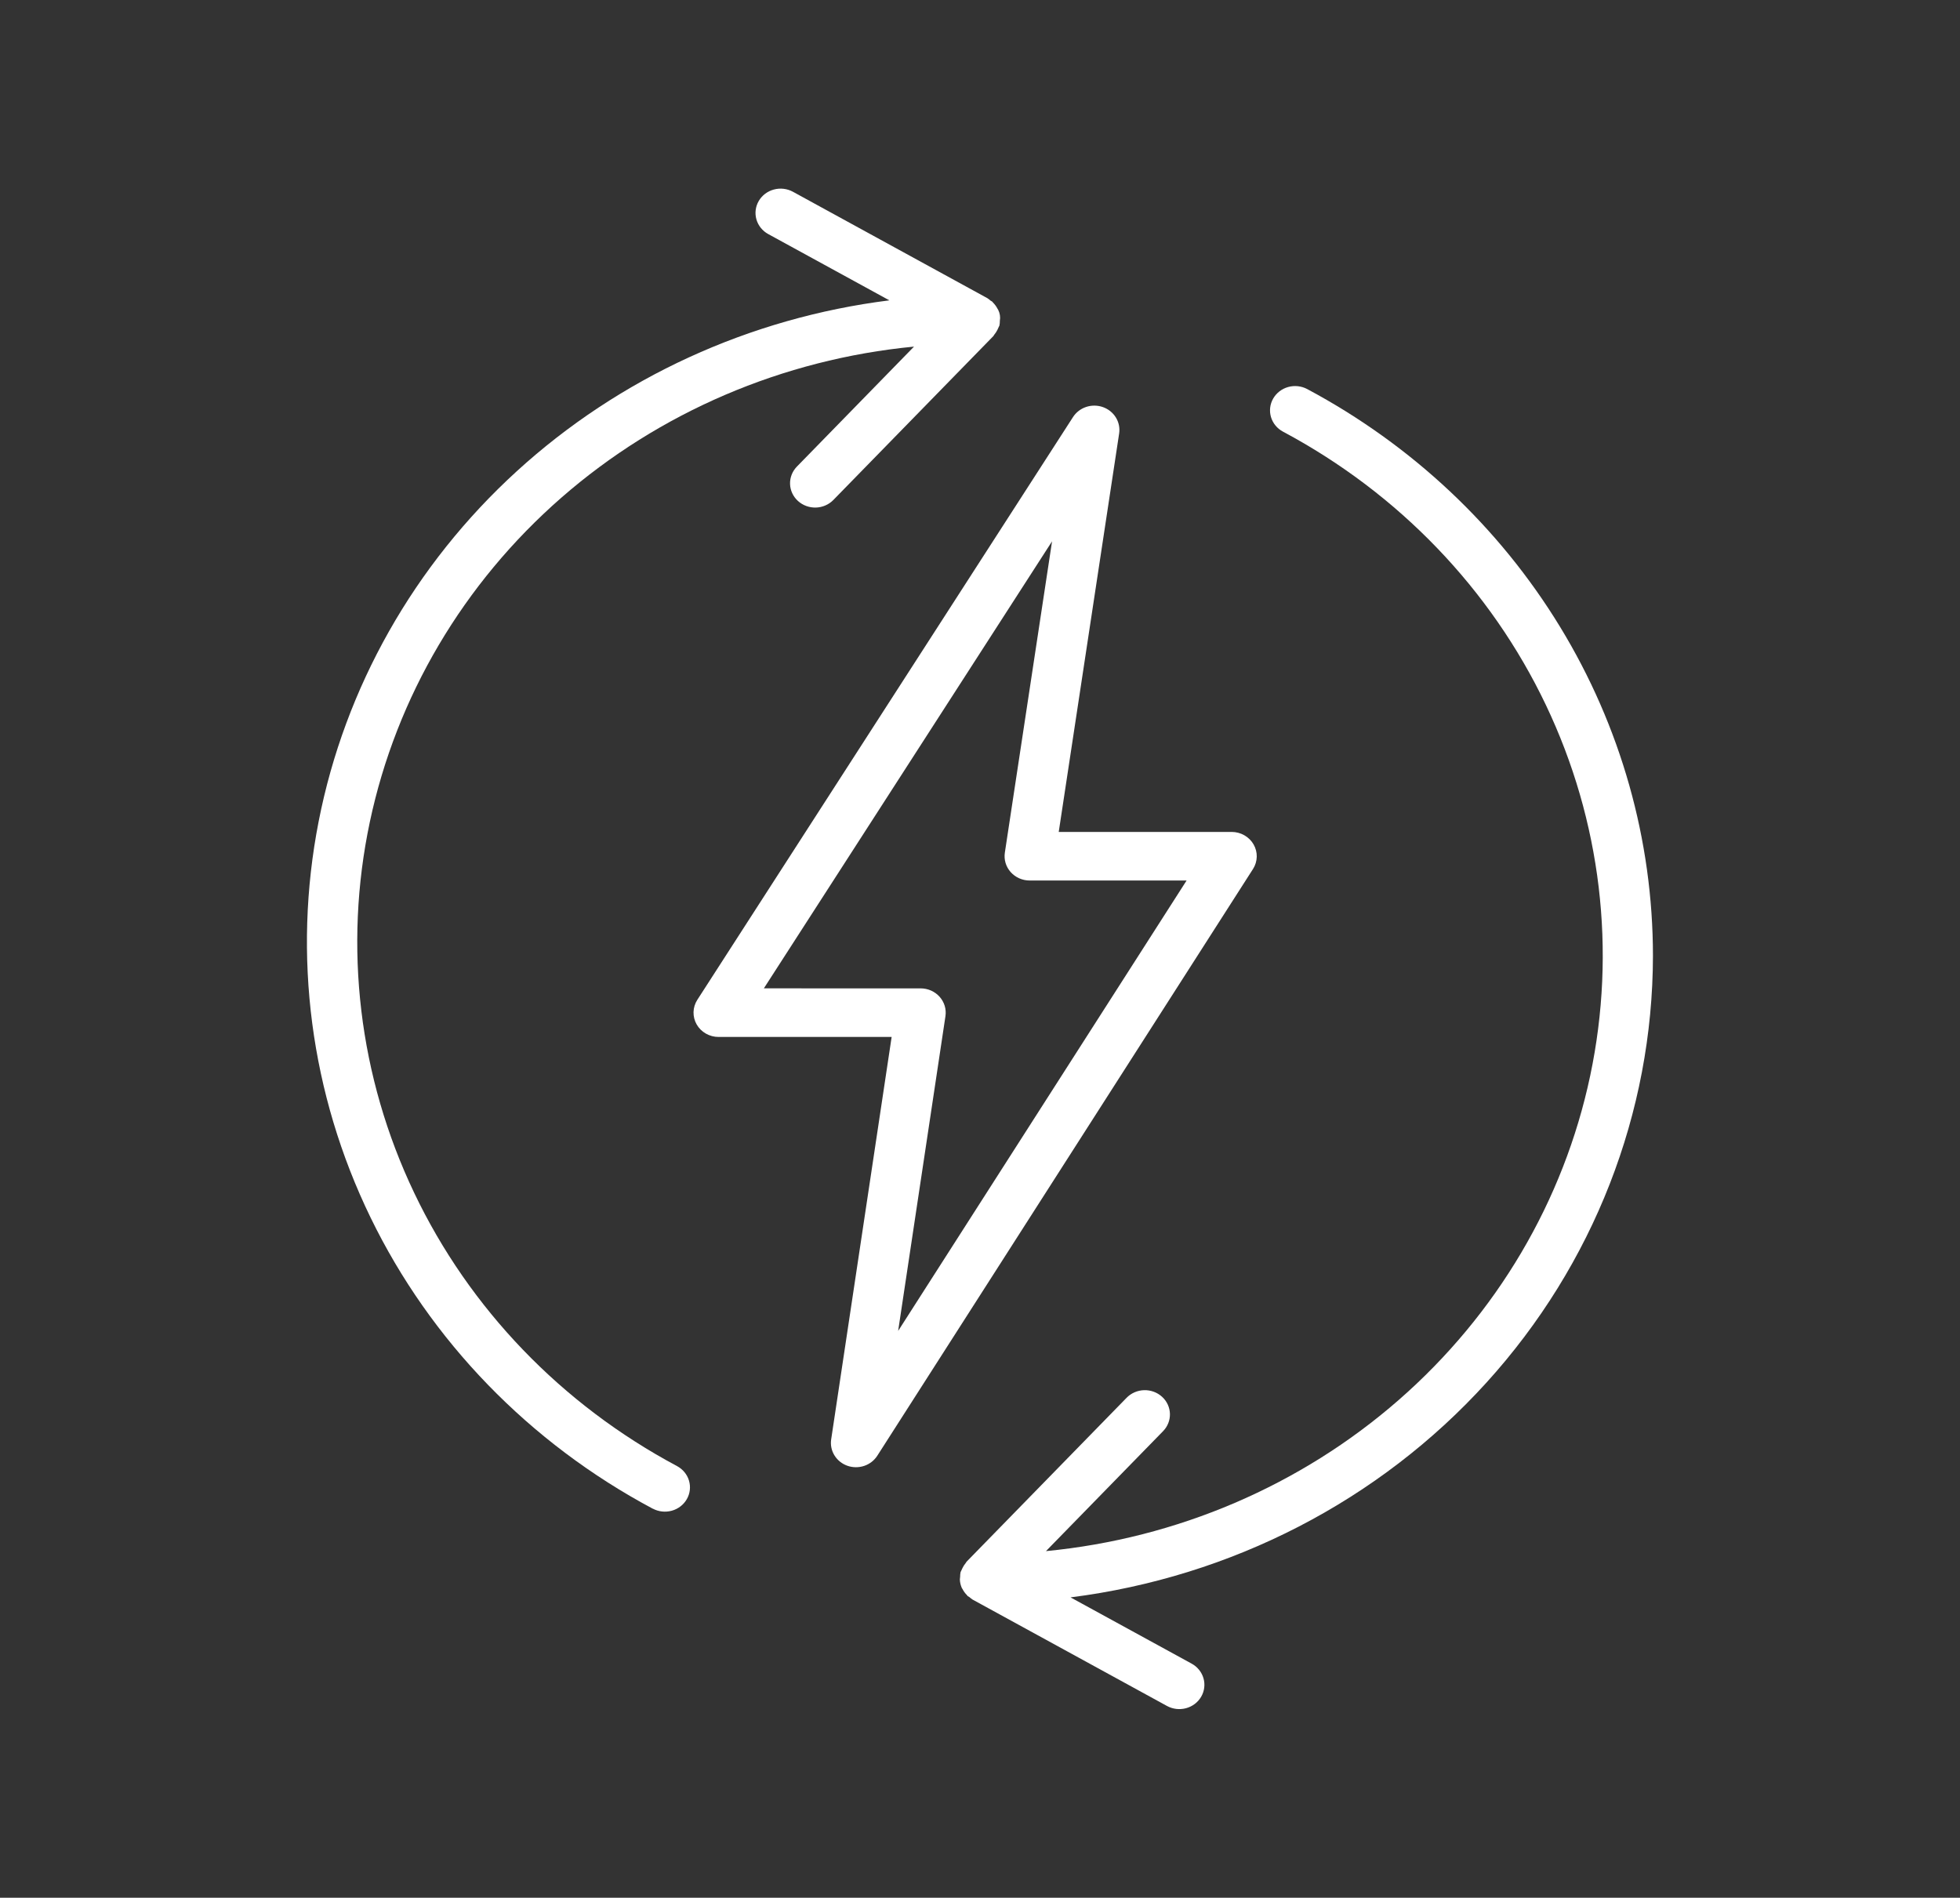 <?xml version="1.0" encoding="UTF-8"?> <svg xmlns="http://www.w3.org/2000/svg" width="126" height="122" viewBox="0 0 126 122" fill="none"><rect x="0" y="0" width="126" height="122" fill="#333333" stroke="none"/> <path d="M41.962 96.986C42.336 97.186 42.778 97.234 43.189 97.12C43.393 97.063 43.583 96.968 43.748 96.84C43.914 96.712 44.052 96.553 44.154 96.374C44.257 96.194 44.322 95.997 44.345 95.793C44.369 95.589 44.351 95.383 44.292 95.185C44.233 94.988 44.135 94.804 44.003 94.644C43.871 94.484 43.707 94.35 43.522 94.251C36.098 90.29 30.177 84.134 26.625 76.683C23.072 69.232 22.073 60.876 23.776 52.836C25.478 44.796 29.791 37.494 36.085 31.997C42.379 26.5 50.324 23.096 58.758 22.283L51.23 29.995C50.936 30.296 50.777 30.698 50.789 31.112C50.801 31.526 50.983 31.919 51.294 32.203C51.605 32.488 52.02 32.641 52.447 32.63C52.875 32.618 53.28 32.442 53.574 32.141L63.86 21.605C63.886 21.578 63.894 21.544 63.917 21.516C64 21.417 64.07 21.309 64.125 21.194C64.158 21.134 64.186 21.072 64.21 21.009C64.22 20.98 64.24 20.958 64.248 20.929C64.268 20.829 64.278 20.727 64.276 20.625C64.318 20.382 64.28 20.134 64.167 19.914C64.157 19.89 64.136 19.871 64.125 19.847C64.049 19.699 63.949 19.563 63.83 19.446C63.814 19.43 63.809 19.41 63.793 19.396C63.758 19.364 63.711 19.352 63.674 19.324C63.613 19.268 63.547 19.217 63.477 19.171L50.976 12.329C50.603 12.125 50.162 12.073 49.75 12.184C49.337 12.294 48.988 12.559 48.777 12.92C48.566 13.281 48.513 13.708 48.627 14.107C48.742 14.506 49.015 14.845 49.388 15.049L57.174 19.309C48.192 20.435 39.807 24.281 33.218 30.297C26.628 36.314 22.171 44.193 20.484 52.809C18.796 61.425 19.964 70.337 23.821 78.272C27.678 86.206 34.027 92.757 41.96 96.989L41.962 96.986Z" fill="white"></path> <path d="M106.261 61.445C106.258 54.004 104.195 46.699 100.286 40.292C96.378 33.884 90.767 28.609 84.038 25.014C83.663 24.814 83.222 24.765 82.81 24.88C82.399 24.995 82.052 25.263 81.845 25.626C81.638 25.989 81.588 26.416 81.707 26.815C81.826 27.213 82.103 27.549 82.477 27.749C89.902 31.71 95.823 37.865 99.376 45.317C102.929 52.769 103.927 61.125 102.225 69.165C100.523 77.205 96.21 84.507 89.915 90.004C83.621 95.501 75.676 98.905 67.241 99.718L74.77 92.006C75.064 91.705 75.222 91.303 75.21 90.889C75.198 90.475 75.017 90.082 74.706 89.798C74.395 89.513 73.98 89.36 73.552 89.371C73.124 89.383 72.719 89.559 72.425 89.86L62.139 100.396C62.114 100.422 62.106 100.457 62.082 100.484C61.999 100.583 61.93 100.691 61.874 100.806C61.841 100.866 61.812 100.928 61.788 100.991C61.779 101.02 61.758 101.042 61.75 101.071C61.731 101.171 61.721 101.272 61.722 101.373C61.713 101.43 61.707 101.488 61.705 101.545C61.713 101.731 61.755 101.914 61.83 102.085C61.841 102.11 61.863 102.13 61.875 102.155C61.95 102.302 62.048 102.436 62.166 102.553C62.181 102.569 62.186 102.589 62.202 102.604C62.243 102.632 62.285 102.658 62.329 102.682C62.388 102.736 62.451 102.785 62.517 102.83L75.019 109.672C75.391 109.876 75.832 109.928 76.245 109.817C76.657 109.707 77.007 109.442 77.217 109.081C77.428 108.72 77.482 108.293 77.367 107.894C77.253 107.495 76.979 107.156 76.606 106.952L68.82 102.692C79.166 101.382 88.667 96.477 95.555 88.888C102.443 81.3 106.247 71.547 106.261 61.445V61.445Z" fill="white"></path> <path d="M54.473 94.23C54.822 94.353 55.203 94.356 55.554 94.239C55.904 94.121 56.202 93.891 56.398 93.585L80.551 55.865C80.702 55.629 80.784 55.358 80.791 55.08C80.797 54.802 80.727 54.528 80.587 54.285C80.447 54.042 80.243 53.84 79.996 53.699C79.749 53.558 79.467 53.483 79.18 53.483H68.061L71.945 27.865C71.998 27.51 71.924 27.148 71.735 26.84C71.545 26.531 71.252 26.296 70.904 26.172C70.556 26.049 70.175 26.045 69.825 26.161C69.474 26.278 69.176 26.507 68.98 26.811L44.828 64.276C44.676 64.512 44.592 64.784 44.584 65.062C44.577 65.341 44.647 65.616 44.786 65.86C44.926 66.104 45.13 66.307 45.378 66.448C45.626 66.59 45.909 66.664 46.197 66.664H57.32L53.432 92.538C53.379 92.893 53.453 93.255 53.643 93.563C53.832 93.871 54.125 94.106 54.473 94.23V94.23ZM49.105 63.539L67.632 34.801L64.597 54.817C64.564 55.039 64.58 55.265 64.644 55.481C64.709 55.696 64.821 55.895 64.972 56.065C65.124 56.235 65.311 56.371 65.522 56.465C65.732 56.558 65.961 56.606 66.193 56.606H76.281L57.738 85.563L60.779 65.327C60.812 65.105 60.796 64.879 60.731 64.664C60.666 64.449 60.554 64.25 60.403 64.08C60.251 63.911 60.064 63.775 59.853 63.681C59.643 63.588 59.414 63.54 59.182 63.54L49.105 63.539Z" fill="white"></path> </svg> 
